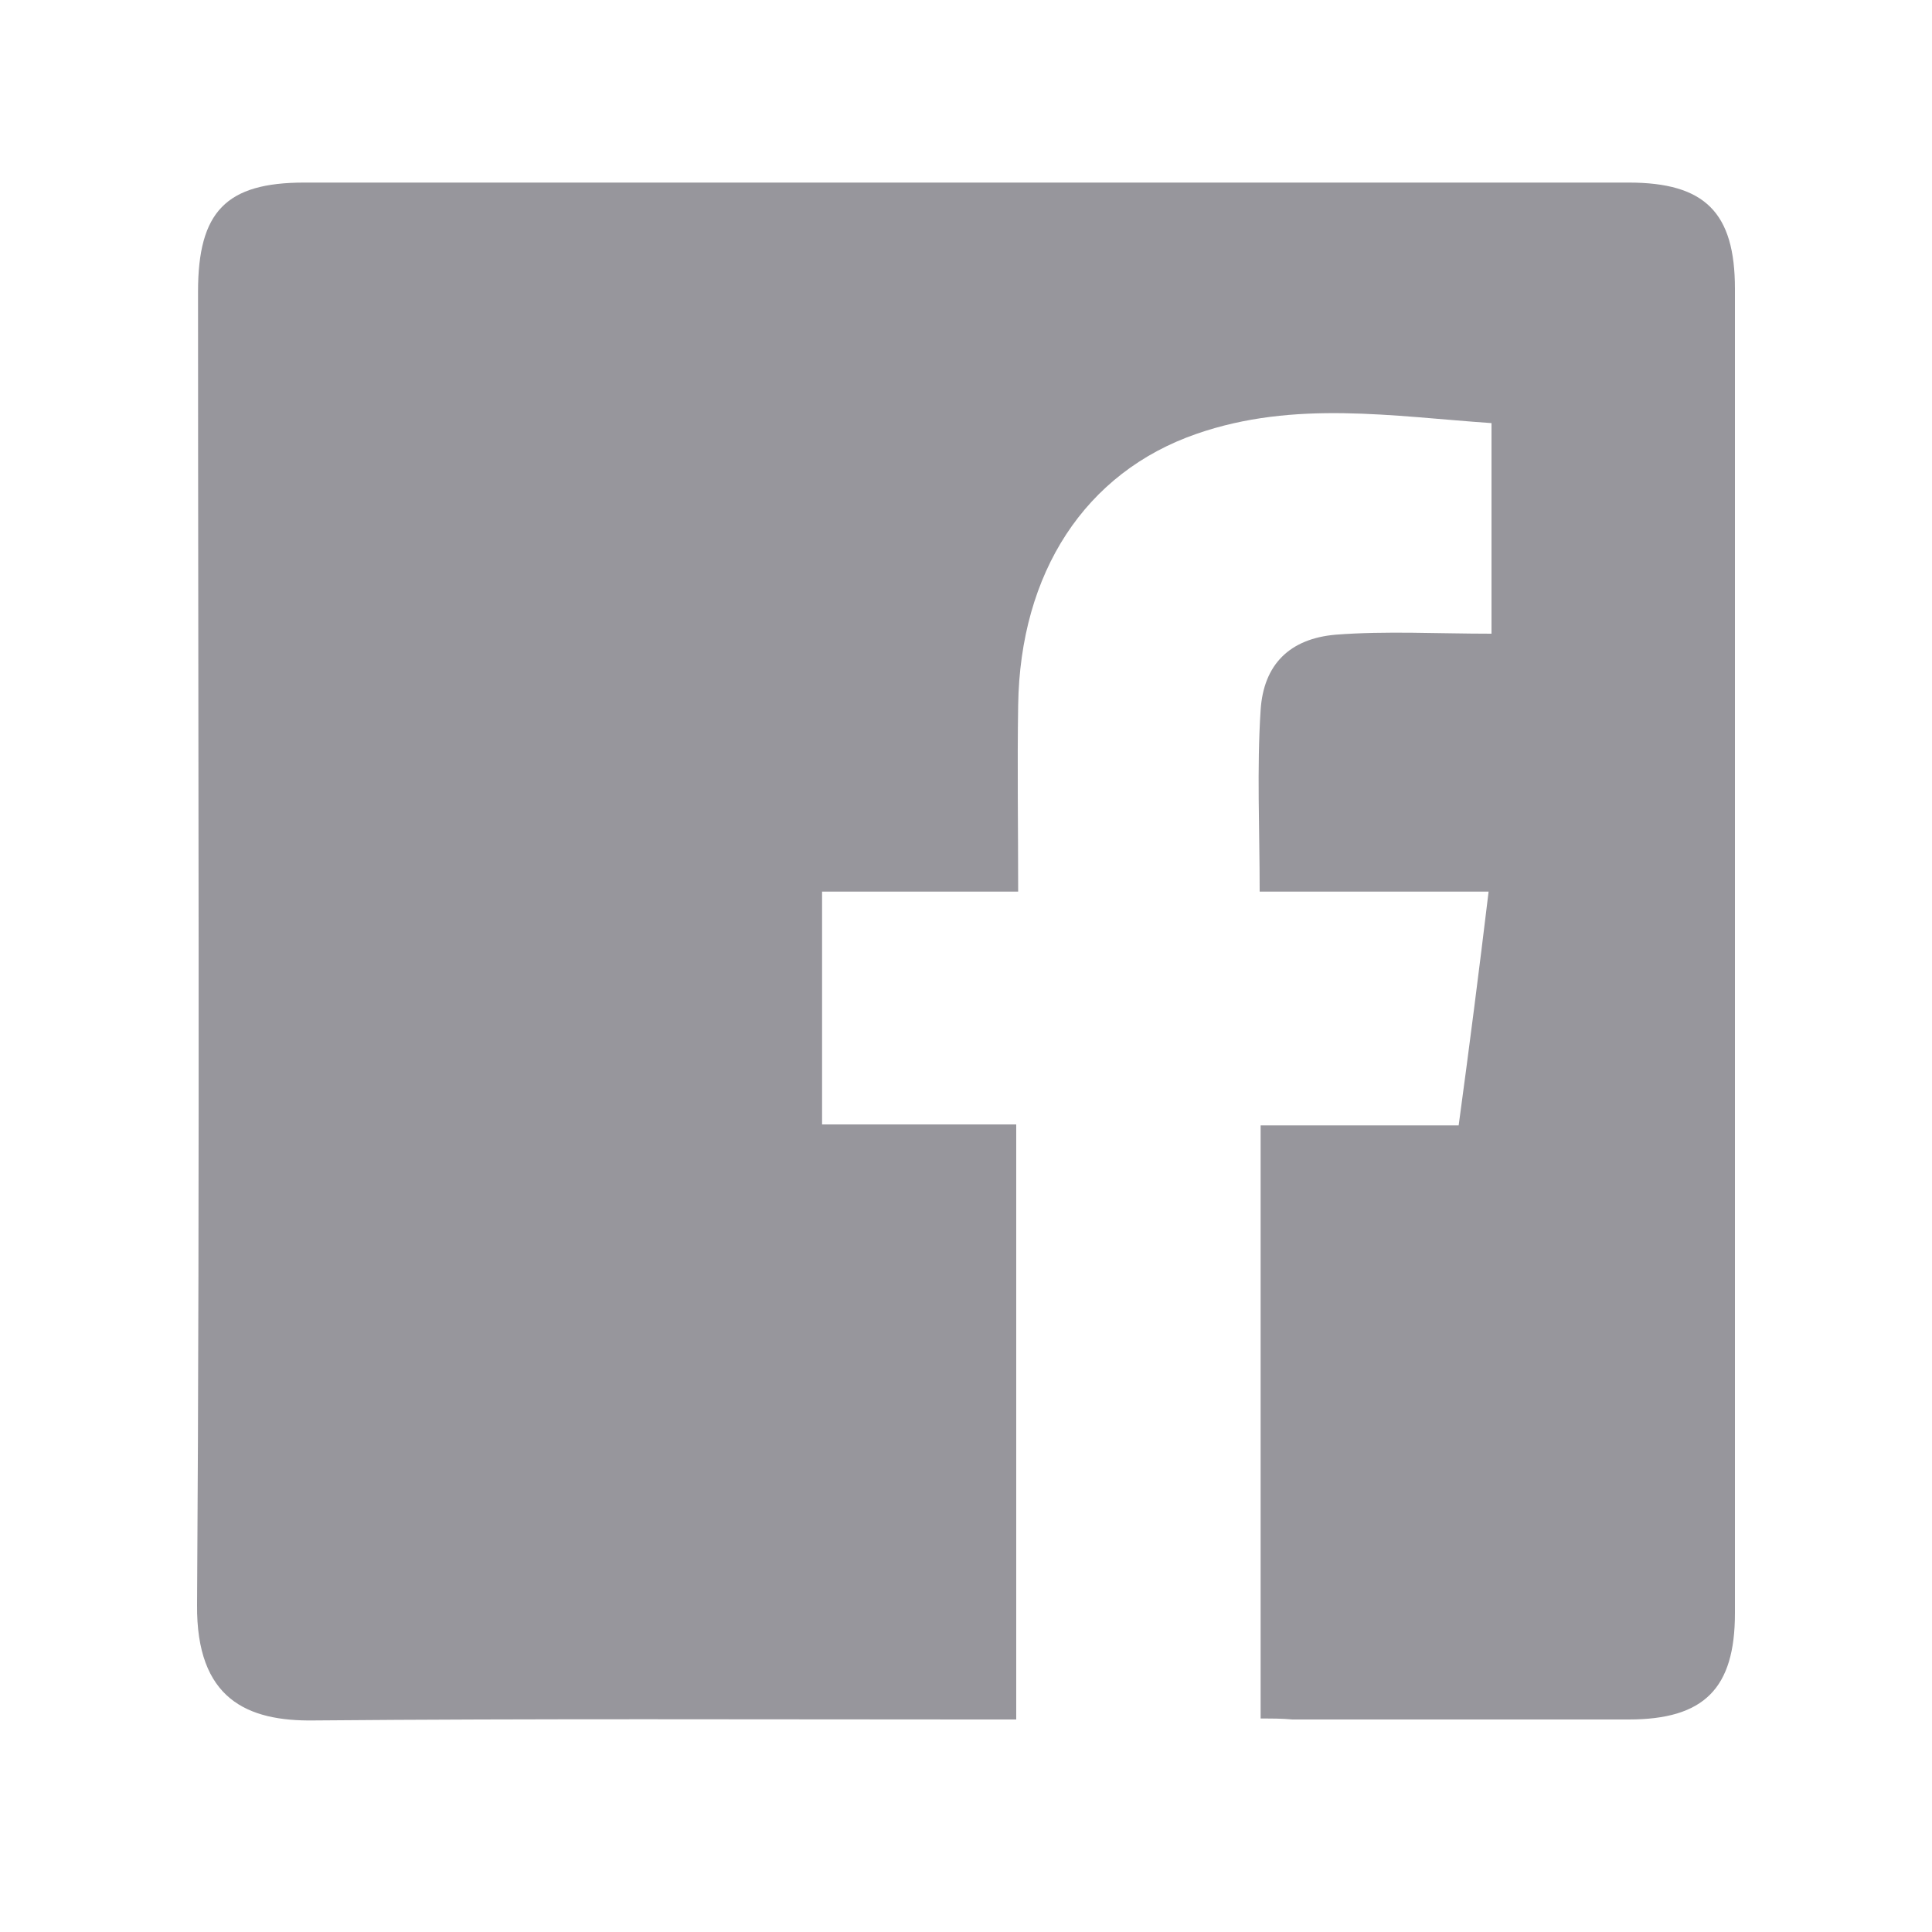 <?xml version="1.0" encoding="utf-8"?>
<!-- Generator: Adobe Illustrator 19.0.0, SVG Export Plug-In . SVG Version: 6.00 Build 0)  -->
<svg version="1.1" id="Capa_1" xmlns="http://www.w3.org/2000/svg" xmlns:xlink="http://www.w3.org/1999/xlink" x="0px" y="0px"
	 viewBox="0 0 200 200" style="enable-background:new 0 0 200 200;" xml:space="preserve">
<style type="text/css">
	.st0{fill:#97969C;}
</style>
<g id="XMLID_15_">
	<g id="XMLID_16_">
		<path id="XMLID_309_" class="st0" d="M130.5,177.9c0-20.8,0-40.9,0-61.4c6.8,0,13.4,0,20.5,0c1.1-8.1,2.1-15.9,3.1-24.2
			c-8.1,0-15.8,0-23.7,0c0-6.5-0.3-12.7,0.1-18.8c0.3-4.7,3-7.4,7.8-7.8c5.2-0.4,10.5-0.1,16.1-0.1c0-7.5,0-14.4,0-21.8
			c-10.2-0.7-20.4-2.4-30.5,1.1c-11.6,4-18.3,14.4-18.5,28.1c-0.1,6.3,0,12.6,0,19.3c-6.9,0-13.5,0-20.3,0c0,8.2,0,15.9,0,24.1
			c6.7,0,13.3,0,20.1,0c0,20.7,0,40.9,0,61.6c-1.5,0-2.9,0-4.2,0c-22.8,0-45.7-0.1-68.5,0.1c-6.9,0.1-12.2-2.2-12.1-12
			c0.3-45.3,0.1-90.6,0.1-135.9c0-8.3,2.9-11.3,11-11.3c45.7,0,91.4,0,137.1,0c7.9,0,11,3.1,11,11c0,45.7,0,91.4,0,137.1
			c0,7.8-3.2,11-11,11c-11.6,0-23.2,0-34.8,0C132.7,177.9,131.8,177.9,130.5,177.9z"/>
	</g>
</g>
</svg>
